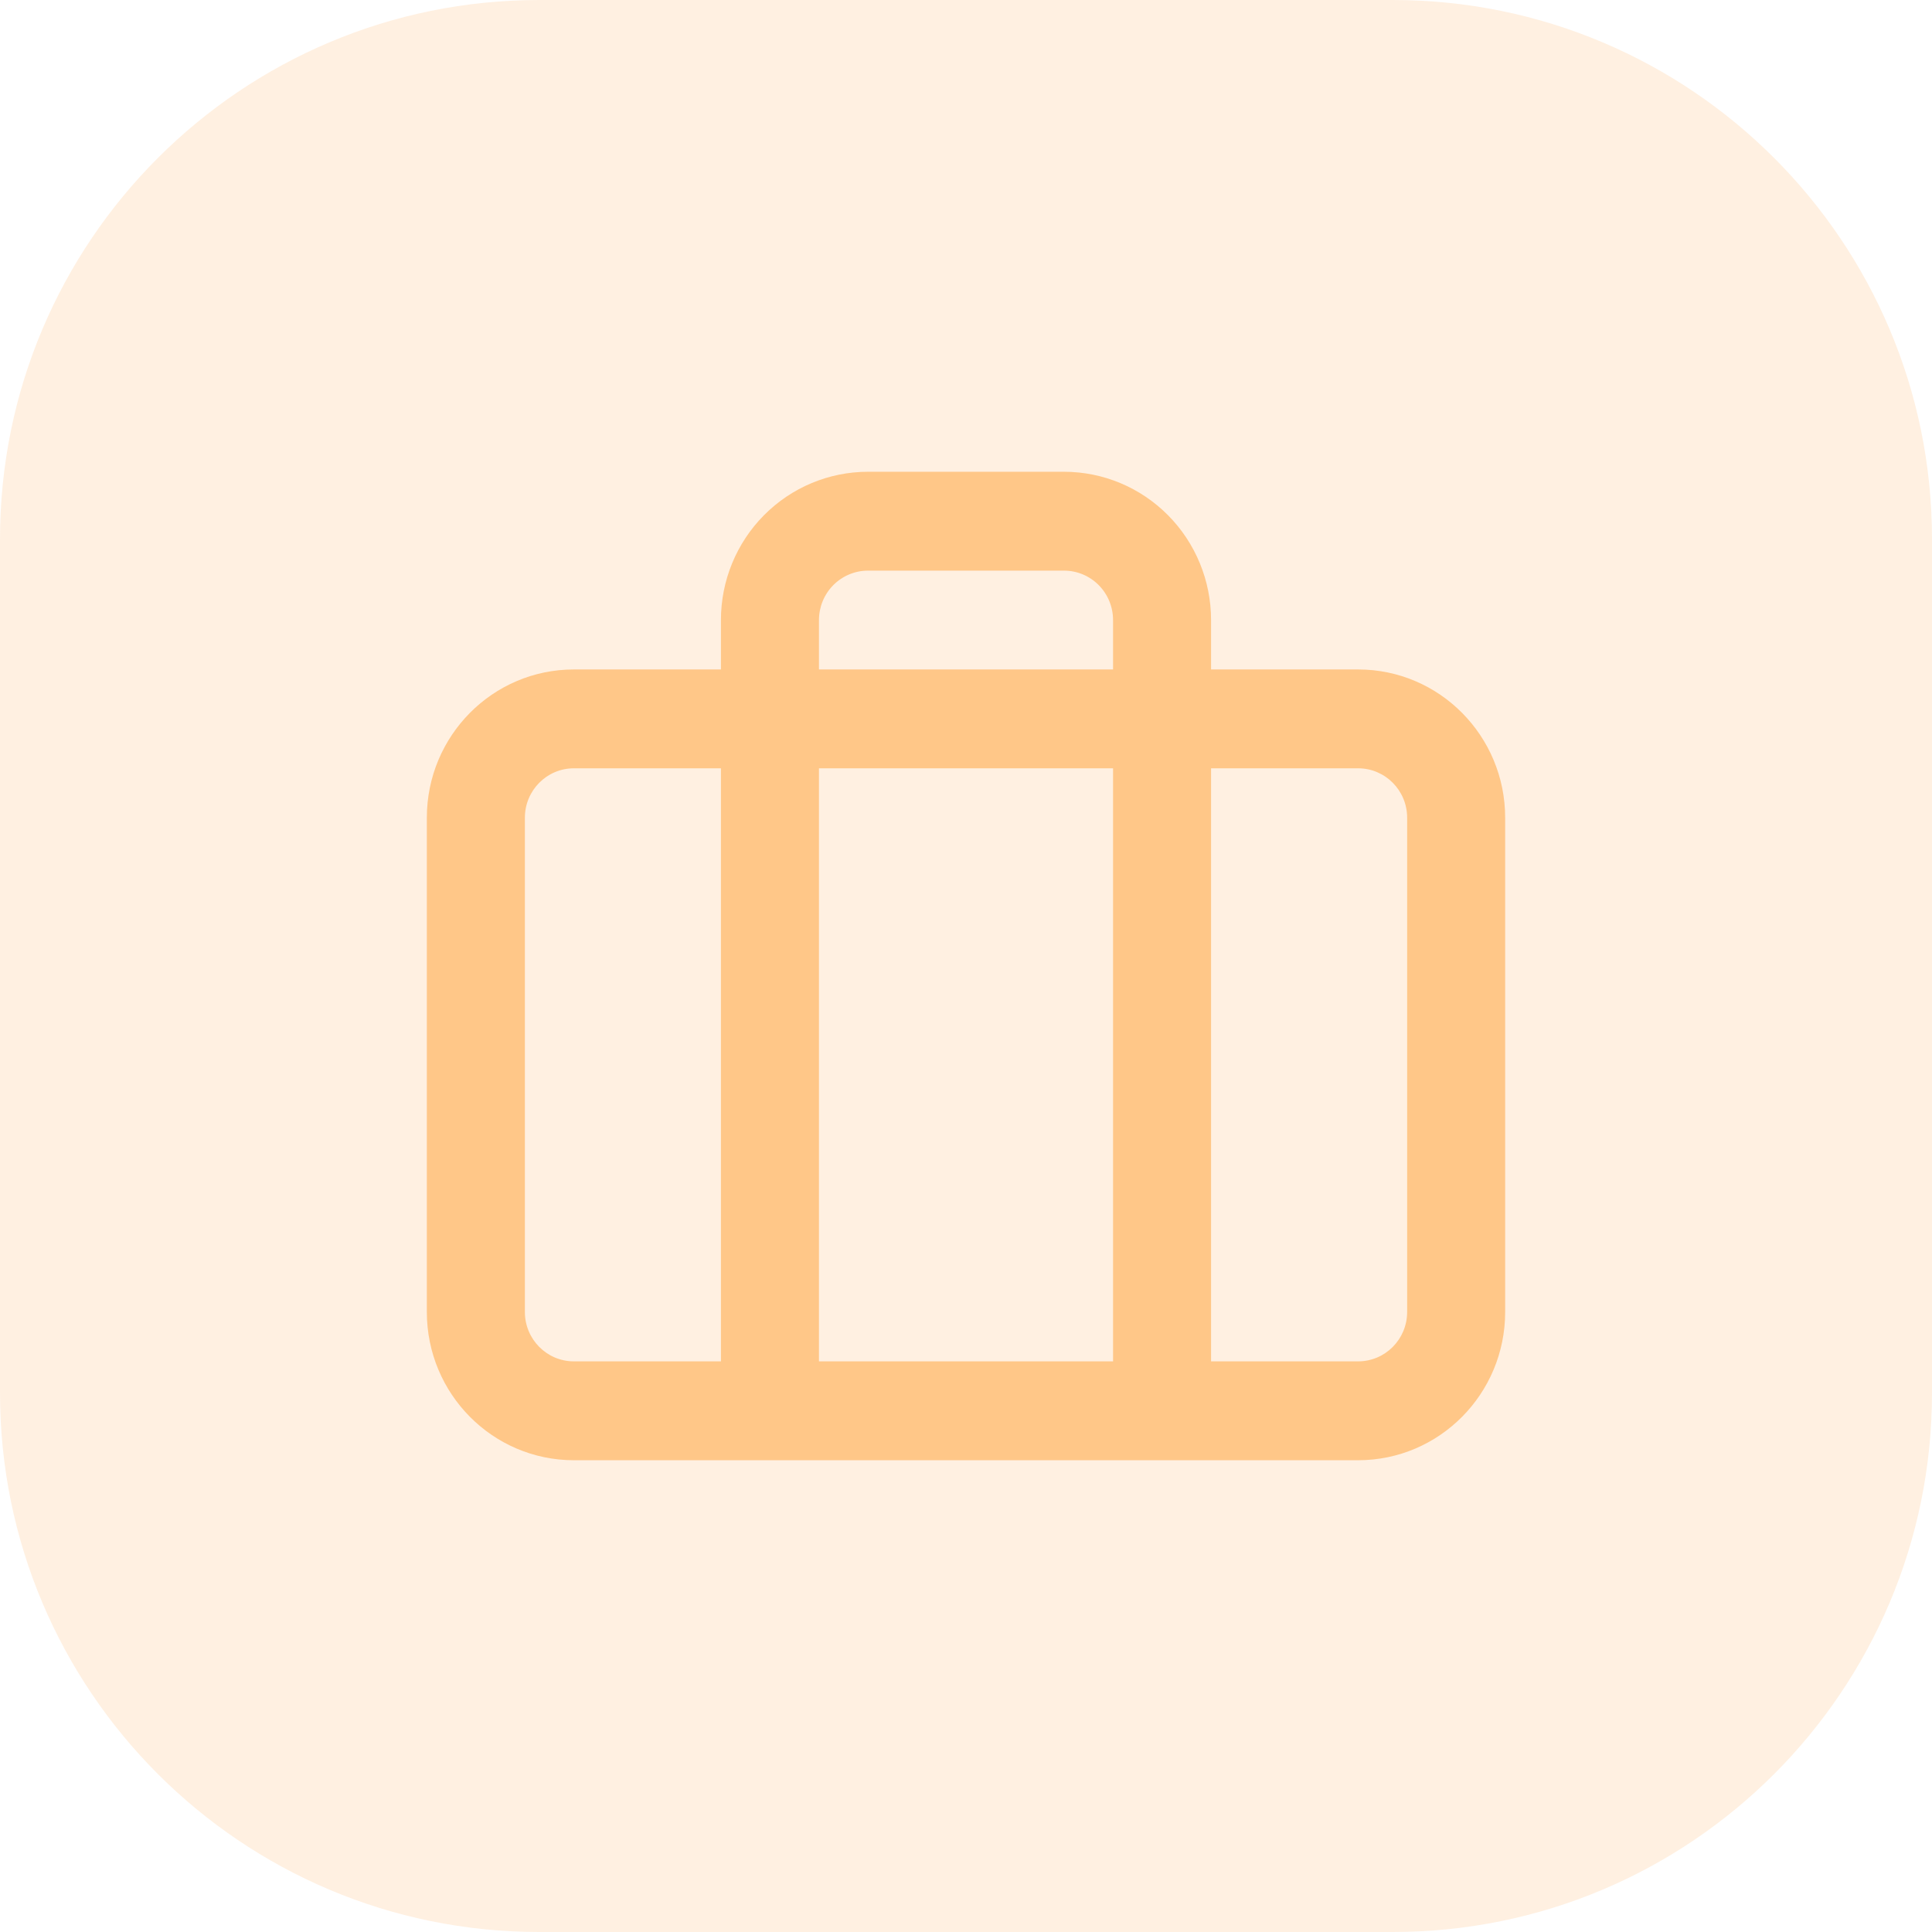 <svg width="86" height="86" viewBox="0 0 86 86" fill="none" xmlns="http://www.w3.org/2000/svg">
<path d="M0 24C0 10.745 10.745 0 24 0H62C75.255 0 86 10.745 86 24V62C86 75.255 75.255 86 62 86H24C10.745 86 0 75.255 0 62V24Z" fill="#FFB86A" fill-opacity="0.2"/>
<path d="M62.637 36.4C62.637 35.185 61.66 34.2 60.455 34.2H53.909V60.599H60.455C61.659 60.599 62.637 59.615 62.637 58.4V36.4ZM36.455 60.599H49.546V34.2H36.455V60.599ZM23.364 58.4C23.365 59.615 24.341 60.599 25.545 60.599H32.091V34.2H25.545C24.341 34.2 23.364 35.185 23.364 36.4V58.4ZM49.546 27.6C49.546 27.017 49.316 26.458 48.907 26.045C48.498 25.633 47.943 25.401 47.364 25.401H38.636C38.058 25.401 37.504 25.633 37.094 26.045C36.685 26.458 36.455 27.017 36.455 27.6V29.8H49.546V27.6ZM53.909 29.8H60.455C64.07 29.8 67 32.755 67 36.4V58.4C67 62.045 64.069 65 60.455 65H25.545C21.931 65 19 62.045 19 58.4V36.4C19 32.755 21.931 29.8 25.545 29.8H32.091V27.6C32.091 25.85 32.781 24.171 34.008 22.934C35.236 21.696 36.9 21 38.636 21H47.364C49.1 21 50.764 21.696 51.992 22.934C53.219 24.171 53.909 25.85 53.909 27.6V29.8Z" fill="#FF8904" fill-opacity="0.4"/>
</svg>
